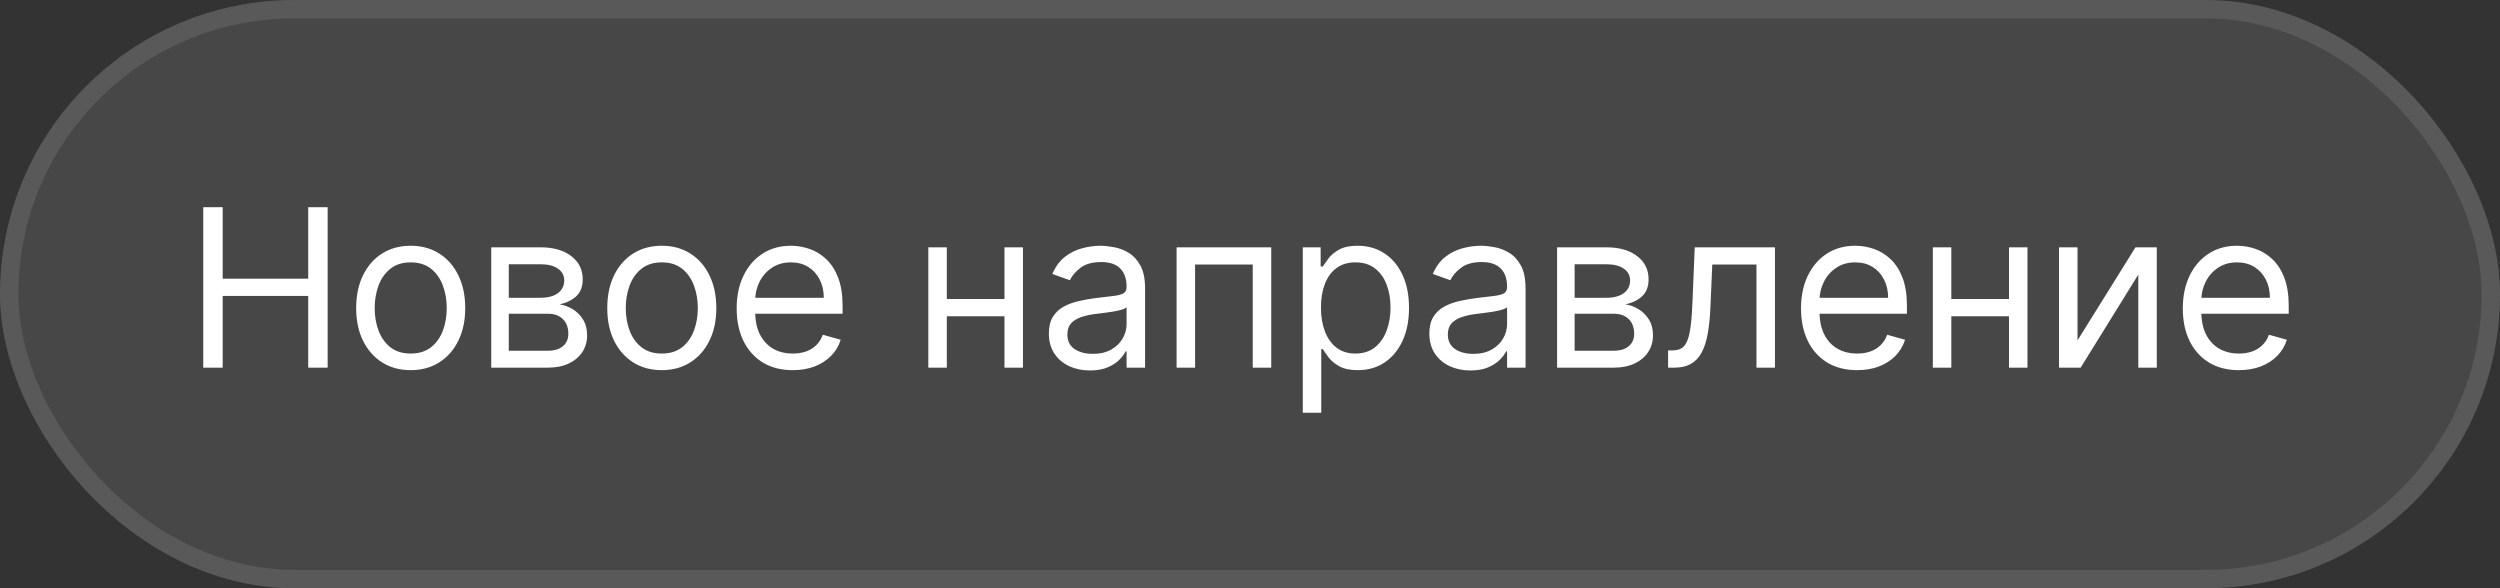 <?xml version="1.0" encoding="UTF-8"?> <svg xmlns="http://www.w3.org/2000/svg" width="136" height="32" viewBox="0 0 136 32" fill="none"><rect x="0" y="0" width="136" height="32" fill="#333333" stroke="none"/><g data-figma-bg-blur-radius="10.5"><rect width="136" height="32" rx="16" fill="white" fill-opacity="0.1"></rect><rect x="0.5" y="0.5" width="135" height="31" rx="15.5" stroke="white" stroke-opacity="0.1"></rect><path d="M11.057 20V11.273H12.114V15.159H16.767V11.273H17.824V20H16.767V16.097H12.114V20H11.057ZM22.342 20.136C21.751 20.136 21.233 19.996 20.787 19.715C20.344 19.433 19.997 19.04 19.747 18.534C19.5 18.028 19.376 17.438 19.376 16.761C19.376 16.079 19.5 15.484 19.747 14.976C19.997 14.467 20.344 14.072 20.787 13.791C21.233 13.51 21.751 13.369 22.342 13.369C22.933 13.369 23.45 13.51 23.893 13.791C24.34 14.072 24.686 14.467 24.933 14.976C25.183 15.484 25.308 16.079 25.308 16.761C25.308 17.438 25.183 18.028 24.933 18.534C24.686 19.04 24.34 19.433 23.893 19.715C23.45 19.996 22.933 20.136 22.342 20.136ZM22.342 19.233C22.791 19.233 23.16 19.118 23.45 18.888C23.74 18.658 23.955 18.355 24.094 17.98C24.233 17.605 24.303 17.199 24.303 16.761C24.303 16.324 24.233 15.916 24.094 15.538C23.955 15.161 23.74 14.855 23.45 14.622C23.16 14.389 22.791 14.273 22.342 14.273C21.893 14.273 21.524 14.389 21.234 14.622C20.945 14.855 20.73 15.161 20.591 15.538C20.452 15.916 20.382 16.324 20.382 16.761C20.382 17.199 20.452 17.605 20.591 17.98C20.73 18.355 20.945 18.658 21.234 18.888C21.524 19.118 21.893 19.233 22.342 19.233ZM26.723 20V13.454H29.4C30.104 13.454 30.664 13.614 31.078 13.932C31.493 14.25 31.701 14.671 31.701 15.193C31.701 15.591 31.583 15.899 31.347 16.118C31.111 16.334 30.809 16.48 30.439 16.557C30.681 16.591 30.915 16.676 31.142 16.812C31.373 16.949 31.563 17.136 31.713 17.375C31.864 17.611 31.939 17.901 31.939 18.244C31.939 18.579 31.854 18.879 31.684 19.143C31.513 19.408 31.269 19.616 30.951 19.77C30.633 19.923 30.252 20 29.809 20H26.723ZM27.678 19.079H29.809C30.155 19.079 30.427 18.997 30.623 18.832C30.819 18.668 30.917 18.443 30.917 18.159C30.917 17.821 30.819 17.555 30.623 17.362C30.427 17.166 30.155 17.068 29.809 17.068H27.678V19.079ZM27.678 16.199H29.4C29.669 16.199 29.901 16.162 30.094 16.088C30.287 16.011 30.435 15.903 30.537 15.764C30.642 15.622 30.695 15.454 30.695 15.261C30.695 14.986 30.58 14.77 30.35 14.614C30.12 14.454 29.803 14.375 29.4 14.375H27.678V16.199ZM36.001 20.136C35.41 20.136 34.891 19.996 34.445 19.715C34.002 19.433 33.656 19.04 33.406 18.534C33.158 18.028 33.035 17.438 33.035 16.761C33.035 16.079 33.158 15.484 33.406 14.976C33.656 14.467 34.002 14.072 34.445 13.791C34.891 13.51 35.41 13.369 36.001 13.369C36.592 13.369 37.109 13.51 37.552 13.791C37.998 14.072 38.344 14.467 38.592 14.976C38.842 15.484 38.967 16.079 38.967 16.761C38.967 17.438 38.842 18.028 38.592 18.534C38.344 19.04 37.998 19.433 37.552 19.715C37.109 19.996 36.592 20.136 36.001 20.136ZM36.001 19.233C36.45 19.233 36.819 19.118 37.109 18.888C37.398 18.658 37.613 18.355 37.752 17.98C37.891 17.605 37.961 17.199 37.961 16.761C37.961 16.324 37.891 15.916 37.752 15.538C37.613 15.161 37.398 14.855 37.109 14.622C36.819 14.389 36.45 14.273 36.001 14.273C35.552 14.273 35.183 14.389 34.893 14.622C34.603 14.855 34.389 15.161 34.249 15.538C34.11 15.916 34.041 16.324 34.041 16.761C34.041 17.199 34.11 17.605 34.249 17.98C34.389 18.355 34.603 18.658 34.893 18.888C35.183 19.118 35.552 19.233 36.001 19.233ZM43.126 20.136C42.495 20.136 41.952 19.997 41.494 19.719C41.039 19.438 40.689 19.046 40.441 18.543C40.197 18.037 40.075 17.449 40.075 16.778C40.075 16.108 40.197 15.517 40.441 15.006C40.689 14.492 41.032 14.091 41.473 13.804C41.916 13.514 42.433 13.369 43.024 13.369C43.365 13.369 43.702 13.426 44.034 13.54C44.366 13.653 44.669 13.838 44.941 14.094C45.214 14.347 45.432 14.682 45.593 15.099C45.755 15.517 45.836 16.031 45.836 16.642V17.068H40.791V16.199H44.814C44.814 15.829 44.74 15.5 44.592 15.21C44.447 14.921 44.24 14.692 43.97 14.524C43.703 14.357 43.388 14.273 43.024 14.273C42.623 14.273 42.277 14.372 41.984 14.571C41.694 14.767 41.471 15.023 41.315 15.338C41.159 15.653 41.081 15.992 41.081 16.352V16.932C41.081 17.426 41.166 17.845 41.336 18.189C41.51 18.53 41.75 18.79 42.057 18.969C42.363 19.145 42.72 19.233 43.126 19.233C43.39 19.233 43.629 19.196 43.842 19.122C44.058 19.046 44.244 18.932 44.4 18.781C44.557 18.628 44.677 18.438 44.763 18.21L45.734 18.483C45.632 18.812 45.46 19.102 45.218 19.352C44.977 19.599 44.679 19.793 44.324 19.932C43.968 20.068 43.569 20.136 43.126 20.136ZM54.882 16.267V17.204H51.268V16.267H54.882ZM51.507 13.454V20H50.501V13.454H51.507ZM55.649 13.454V20H54.643V13.454H55.649ZM59.292 20.153C58.877 20.153 58.501 20.075 58.163 19.919C57.824 19.76 57.556 19.531 57.357 19.233C57.158 18.932 57.059 18.568 57.059 18.142C57.059 17.767 57.133 17.463 57.28 17.23C57.428 16.994 57.626 16.81 57.873 16.676C58.12 16.543 58.393 16.443 58.691 16.378C58.992 16.31 59.295 16.256 59.599 16.216C59.996 16.165 60.319 16.126 60.566 16.101C60.816 16.072 60.998 16.026 61.111 15.96C61.228 15.895 61.286 15.781 61.286 15.619V15.585C61.286 15.165 61.171 14.838 60.941 14.605C60.714 14.372 60.368 14.256 59.905 14.256C59.425 14.256 59.049 14.361 58.776 14.571C58.503 14.781 58.312 15.006 58.201 15.244L57.246 14.903C57.417 14.506 57.644 14.196 57.928 13.974C58.215 13.75 58.528 13.594 58.866 13.506C59.206 13.415 59.542 13.369 59.871 13.369C60.081 13.369 60.323 13.395 60.596 13.446C60.871 13.494 61.137 13.595 61.393 13.749C61.651 13.902 61.866 14.133 62.036 14.443C62.206 14.753 62.292 15.168 62.292 15.688V20H61.286V19.114H61.235C61.167 19.256 61.053 19.408 60.894 19.57C60.735 19.732 60.523 19.869 60.259 19.983C59.995 20.097 59.672 20.153 59.292 20.153ZM59.445 19.25C59.843 19.25 60.178 19.172 60.451 19.016C60.726 18.859 60.934 18.658 61.073 18.41C61.215 18.163 61.286 17.903 61.286 17.631V16.71C61.243 16.761 61.15 16.808 61.005 16.851C60.863 16.891 60.698 16.926 60.511 16.957C60.326 16.986 60.145 17.011 59.969 17.034C59.796 17.054 59.655 17.071 59.547 17.085C59.286 17.119 59.042 17.175 58.815 17.251C58.59 17.325 58.408 17.438 58.269 17.588C58.133 17.736 58.065 17.938 58.065 18.193C58.065 18.543 58.194 18.807 58.452 18.986C58.714 19.162 59.045 19.25 59.445 19.25ZM64.007 20V13.454H69.155V20H68.149V14.392H65.013V20H64.007ZM70.872 22.454V13.454H71.843V14.494H71.963C72.037 14.381 72.139 14.236 72.269 14.06C72.403 13.881 72.593 13.722 72.841 13.582C73.091 13.44 73.428 13.369 73.855 13.369C74.406 13.369 74.892 13.507 75.312 13.783C75.733 14.058 76.061 14.449 76.296 14.954C76.532 15.46 76.65 16.057 76.65 16.744C76.65 17.438 76.532 18.038 76.296 18.547C76.061 19.053 75.734 19.445 75.316 19.723C74.899 19.999 74.417 20.136 73.872 20.136C73.451 20.136 73.115 20.067 72.862 19.928C72.609 19.785 72.414 19.625 72.278 19.446C72.142 19.264 72.037 19.114 71.963 18.994H71.877V22.454H70.872ZM71.86 16.727C71.86 17.222 71.933 17.658 72.078 18.035C72.223 18.41 72.434 18.704 72.713 18.918C72.991 19.128 73.332 19.233 73.735 19.233C74.156 19.233 74.507 19.122 74.788 18.901C75.072 18.676 75.285 18.375 75.427 17.997C75.572 17.616 75.644 17.193 75.644 16.727C75.644 16.267 75.573 15.852 75.431 15.483C75.292 15.111 75.081 14.817 74.796 14.601C74.515 14.382 74.162 14.273 73.735 14.273C73.326 14.273 72.983 14.376 72.704 14.584C72.426 14.788 72.216 15.075 72.073 15.445C71.931 15.811 71.86 16.239 71.86 16.727ZM79.99 20.153C79.576 20.153 79.199 20.075 78.861 19.919C78.523 19.76 78.254 19.531 78.056 19.233C77.857 18.932 77.757 18.568 77.757 18.142C77.757 17.767 77.831 17.463 77.979 17.23C78.127 16.994 78.324 16.81 78.571 16.676C78.819 16.543 79.091 16.443 79.389 16.378C79.691 16.31 79.993 16.256 80.297 16.216C80.695 16.165 81.017 16.126 81.264 16.101C81.514 16.072 81.696 16.026 81.81 15.96C81.926 15.895 81.985 15.781 81.985 15.619V15.585C81.985 15.165 81.87 14.838 81.639 14.605C81.412 14.372 81.067 14.256 80.604 14.256C80.124 14.256 79.747 14.361 79.475 14.571C79.202 14.781 79.01 15.006 78.899 15.244L77.945 14.903C78.115 14.506 78.343 14.196 78.627 13.974C78.914 13.75 79.226 13.594 79.564 13.506C79.905 13.415 80.24 13.369 80.57 13.369C80.78 13.369 81.022 13.395 81.294 13.446C81.57 13.494 81.835 13.595 82.091 13.749C82.35 13.902 82.564 14.133 82.735 14.443C82.905 14.753 82.99 15.168 82.99 15.688V20H81.985V19.114H81.933C81.865 19.256 81.752 19.408 81.593 19.57C81.433 19.732 81.222 19.869 80.958 19.983C80.694 20.097 80.371 20.153 79.99 20.153ZM80.144 19.25C80.541 19.25 80.877 19.172 81.149 19.016C81.425 18.859 81.632 18.658 81.772 18.41C81.914 18.163 81.985 17.903 81.985 17.631V16.71C81.942 16.761 81.848 16.808 81.703 16.851C81.561 16.891 81.397 16.926 81.209 16.957C81.024 16.986 80.844 17.011 80.668 17.034C80.495 17.054 80.354 17.071 80.246 17.085C79.985 17.119 79.74 17.175 79.513 17.251C79.289 17.325 79.107 17.438 78.968 17.588C78.831 17.736 78.763 17.938 78.763 18.193C78.763 18.543 78.892 18.807 79.151 18.986C79.412 19.162 79.743 19.25 80.144 19.25ZM84.706 20V13.454H87.382C88.087 13.454 88.646 13.614 89.061 13.932C89.476 14.25 89.683 14.671 89.683 15.193C89.683 15.591 89.565 15.899 89.329 16.118C89.094 16.334 88.791 16.48 88.422 16.557C88.663 16.591 88.898 16.676 89.125 16.812C89.355 16.949 89.545 17.136 89.696 17.375C89.847 17.611 89.922 17.901 89.922 18.244C89.922 18.579 89.837 18.879 89.666 19.143C89.496 19.408 89.251 19.616 88.933 19.77C88.615 19.923 88.234 20 87.791 20H84.706ZM85.66 19.079H87.791C88.138 19.079 88.409 18.997 88.605 18.832C88.801 18.668 88.899 18.443 88.899 18.159C88.899 17.821 88.801 17.555 88.605 17.362C88.409 17.166 88.138 17.068 87.791 17.068H85.66V19.079ZM85.66 16.199H87.382C87.652 16.199 87.883 16.162 88.077 16.088C88.27 16.011 88.418 15.903 88.52 15.764C88.625 15.622 88.677 15.454 88.677 15.261C88.677 14.986 88.562 14.77 88.332 14.614C88.102 14.454 87.785 14.375 87.382 14.375H85.66V16.199ZM90.745 20V19.062H90.983C91.179 19.062 91.343 19.024 91.473 18.947C91.604 18.868 91.709 18.73 91.789 18.534C91.871 18.335 91.934 18.06 91.976 17.707C92.022 17.352 92.054 16.901 92.074 16.352L92.194 13.454H96.557V20H95.552V14.392H93.148L93.046 16.727C93.023 17.264 92.975 17.737 92.901 18.146C92.83 18.553 92.721 18.893 92.573 19.169C92.428 19.445 92.235 19.652 91.993 19.791C91.752 19.93 91.449 20 91.086 20H90.745ZM101.027 20.136C100.396 20.136 99.852 19.997 99.394 19.719C98.94 19.438 98.589 19.046 98.342 18.543C98.098 18.037 97.975 17.449 97.975 16.778C97.975 16.108 98.098 15.517 98.342 15.006C98.589 14.492 98.933 14.091 99.373 13.804C99.816 13.514 100.333 13.369 100.924 13.369C101.265 13.369 101.602 13.426 101.934 13.54C102.267 13.653 102.569 13.838 102.842 14.094C103.115 14.347 103.332 14.682 103.494 15.099C103.656 15.517 103.737 16.031 103.737 16.642V17.068H98.691V16.199H102.714C102.714 15.829 102.64 15.5 102.493 15.21C102.348 14.921 102.14 14.692 101.87 14.524C101.603 14.357 101.288 14.273 100.924 14.273C100.524 14.273 100.177 14.372 99.885 14.571C99.595 14.767 99.372 15.023 99.216 15.338C99.059 15.653 98.981 15.992 98.981 16.352V16.932C98.981 17.426 99.066 17.845 99.237 18.189C99.41 18.53 99.65 18.79 99.957 18.969C100.264 19.145 100.62 19.233 101.027 19.233C101.291 19.233 101.529 19.196 101.743 19.122C101.958 19.046 102.145 18.932 102.301 18.781C102.457 18.628 102.578 18.438 102.663 18.21L103.635 18.483C103.532 18.812 103.36 19.102 103.119 19.352C102.878 19.599 102.579 19.793 102.224 19.932C101.869 20.068 101.47 20.136 101.027 20.136ZM109.527 16.267V17.204H105.914V16.267H109.527ZM106.152 13.454V20H105.147V13.454H106.152ZM110.294 13.454V20H109.289V13.454H110.294ZM113.017 18.517L116.17 13.454H117.329V20H116.324V14.938L113.187 20H112.011V13.454H113.017V18.517ZM121.796 20.136C121.165 20.136 120.621 19.997 120.163 19.719C119.709 19.438 119.358 19.046 119.111 18.543C118.867 18.037 118.744 17.449 118.744 16.778C118.744 16.108 118.867 15.517 119.111 15.006C119.358 14.492 119.702 14.091 120.142 13.804C120.585 13.514 121.102 13.369 121.693 13.369C122.034 13.369 122.371 13.426 122.703 13.54C123.036 13.653 123.338 13.838 123.611 14.094C123.884 14.347 124.101 14.682 124.263 15.099C124.425 15.517 124.506 16.031 124.506 16.642V17.068H119.46V16.199H123.483C123.483 15.829 123.409 15.5 123.261 15.21C123.117 14.921 122.909 14.692 122.639 14.524C122.372 14.357 122.057 14.273 121.693 14.273C121.293 14.273 120.946 14.372 120.654 14.571C120.364 14.767 120.141 15.023 119.984 15.338C119.828 15.653 119.75 15.992 119.75 16.352V16.932C119.75 17.426 119.835 17.845 120.006 18.189C120.179 18.53 120.419 18.79 120.726 18.969C121.033 19.145 121.389 19.233 121.796 19.233C122.06 19.233 122.298 19.196 122.511 19.122C122.727 19.046 122.913 18.932 123.07 18.781C123.226 18.628 123.347 18.438 123.432 18.21L124.404 18.483C124.301 18.812 124.129 19.102 123.888 19.352C123.646 19.599 123.348 19.793 122.993 19.932C122.638 20.068 122.239 20.136 121.796 20.136Z" fill="white"></path></g><defs><clipPath id="bgblur_0_70_169_clip_path" transform="translate(10.5 10.5)"><rect width="136" height="32" rx="16"></rect></clipPath></defs></svg> 